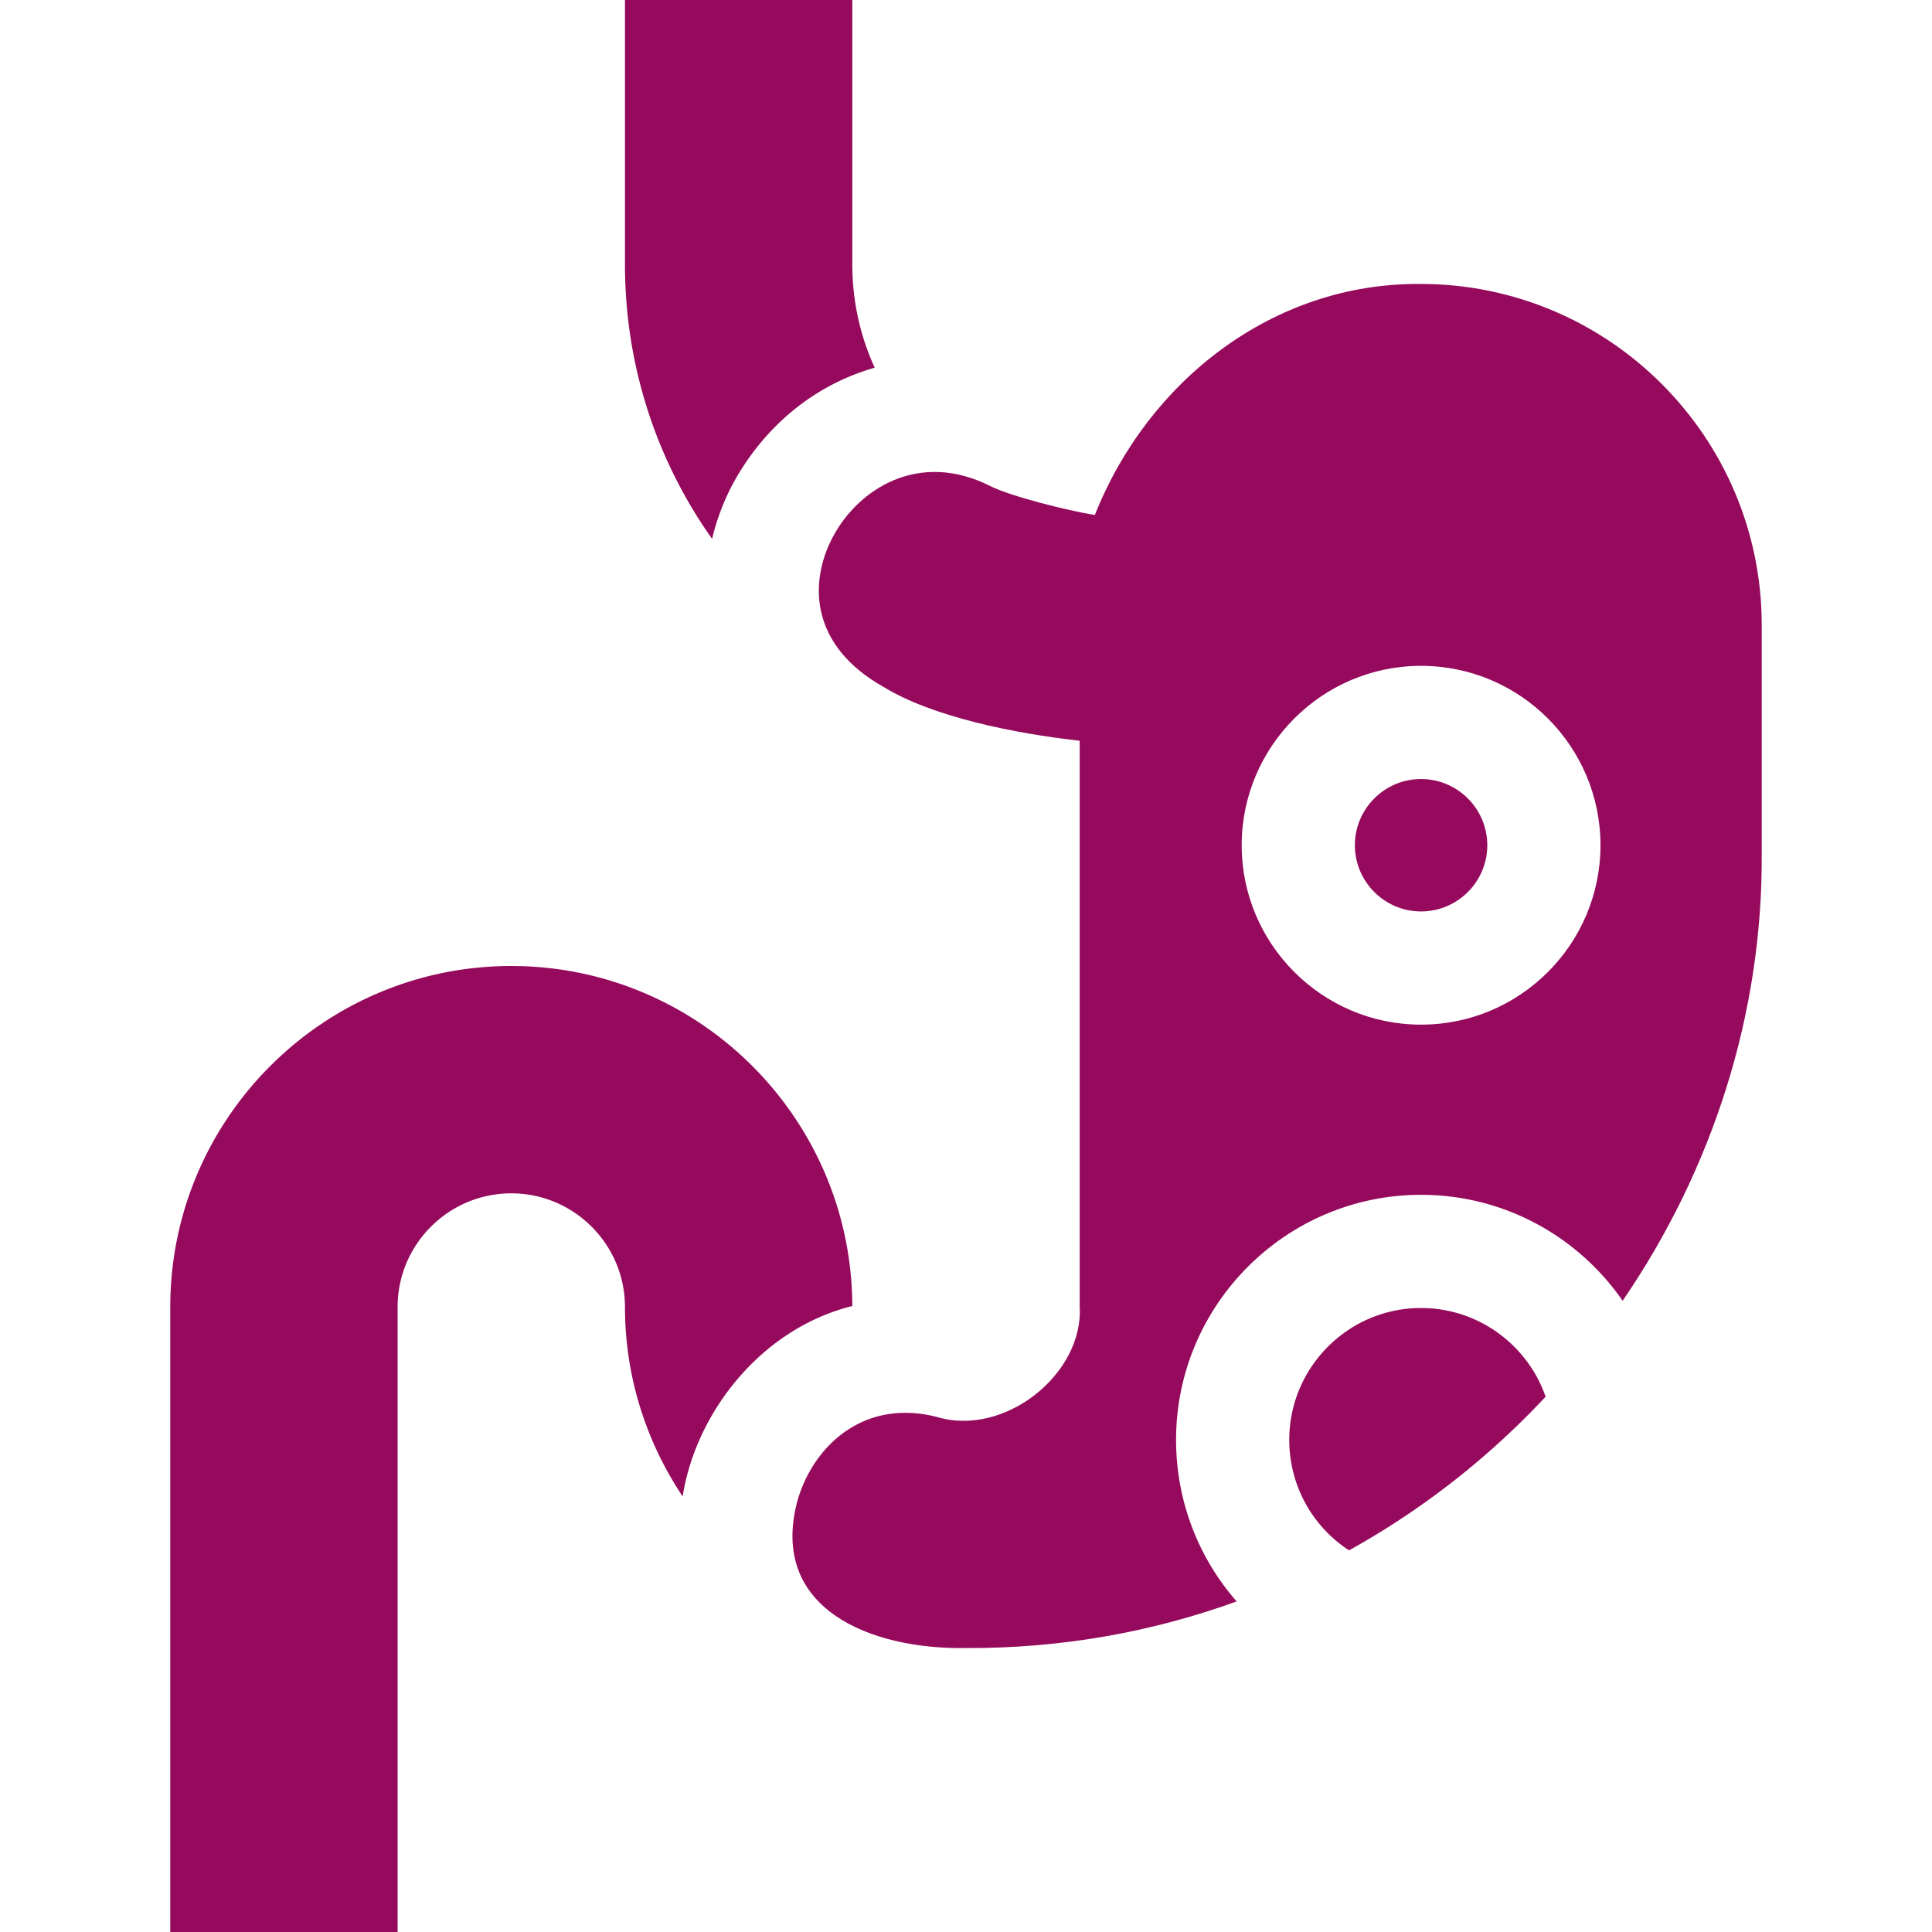 <svg xmlns="http://www.w3.org/2000/svg" version="1.1" xmlns:xlink="http://www.w3.org/1999/xlink" width="512" height="512" x="0" y="0" viewBox="0 0 512 512" style="enable-background:new 0 0 512 512" xml:space="preserve" class=""><g><path d="M193.891 128.837c7.966-15.029 21.144-26.605 37.92-31.394-3.849-8.392-5.94-17.67-5.94-27.34V0h-60.25v70.104c0 26.646 8.31 51.874 23.09 72.7a61.667 61.667 0 0 1 5.18-13.967zM135.497 256c-49.833 0-90.375 40.542-90.375 90.375V512h60.25V346.375c0-16.611 13.514-30.125 30.125-30.125s30.125 13.514 30.125 30.125c0 18.332 5.58 35.682 15.291 50.195 3.449-22.1 20.684-44.426 44.956-50.459-.144-49.712-40.628-90.111-90.372-90.111zM376.6 346.638h-.155c-19.158.054-34.778 15.725-34.778 34.934 0 12.068 6.107 22.957 15.84 29.283 19.534-10.823 37.076-24.644 52.099-40.706-4.745-13.668-17.744-23.511-33.006-23.511zM376.6 206.458h-.102c-9.598.027-17.44 7.897-17.44 17.542 0 9.642 7.836 17.508 17.471 17.542h.071c9.673 0 17.543-7.87 17.543-17.542s-7.871-17.542-17.543-17.542z" fill="#960a5e" opacity="1" data-original="#000000" class=""></path><path d="M376.497 75.25c-39.166-.352-72.315 25.787-86.354 61.236-7.273-1.182-22.408-4.986-27.694-7.663-18.937-9.591-35.155.744-41.914 13.804-6.172 11.926-5.814 28.556 13.703 39.466 12.828 7.871 34.556 12.284 51.884 14.212v149.863c1.149 17.844-19.878 34.828-37.969 29.304-2.888-.727-5.639-1.063-8.242-1.063-15.069 0-25.196 11.273-28.614 23.425-7.513 28.368 19.163 39.334 44.7 38.917 25.391.118 49.497-4.297 71.73-12.354-10.123-11.55-16.06-26.615-16.06-42.824 0-35.704 29.04-64.833 64.736-64.934h.197c22.124 0 41.689 11.13 53.418 28.076 23.681-34.571 37.207-75.934 36.854-118.793v-60.296c0-49.834-40.542-90.376-90.375-90.376zm.103 196.292h-.145c-26.135-.074-47.397-21.401-47.397-47.542s21.263-47.468 47.397-47.542h.145c26.215 0 47.543 21.328 47.543 47.542s-21.329 47.542-47.543 47.542z" fill="#960a5e" opacity="1" data-original="#000000" class=""></path></g></svg>